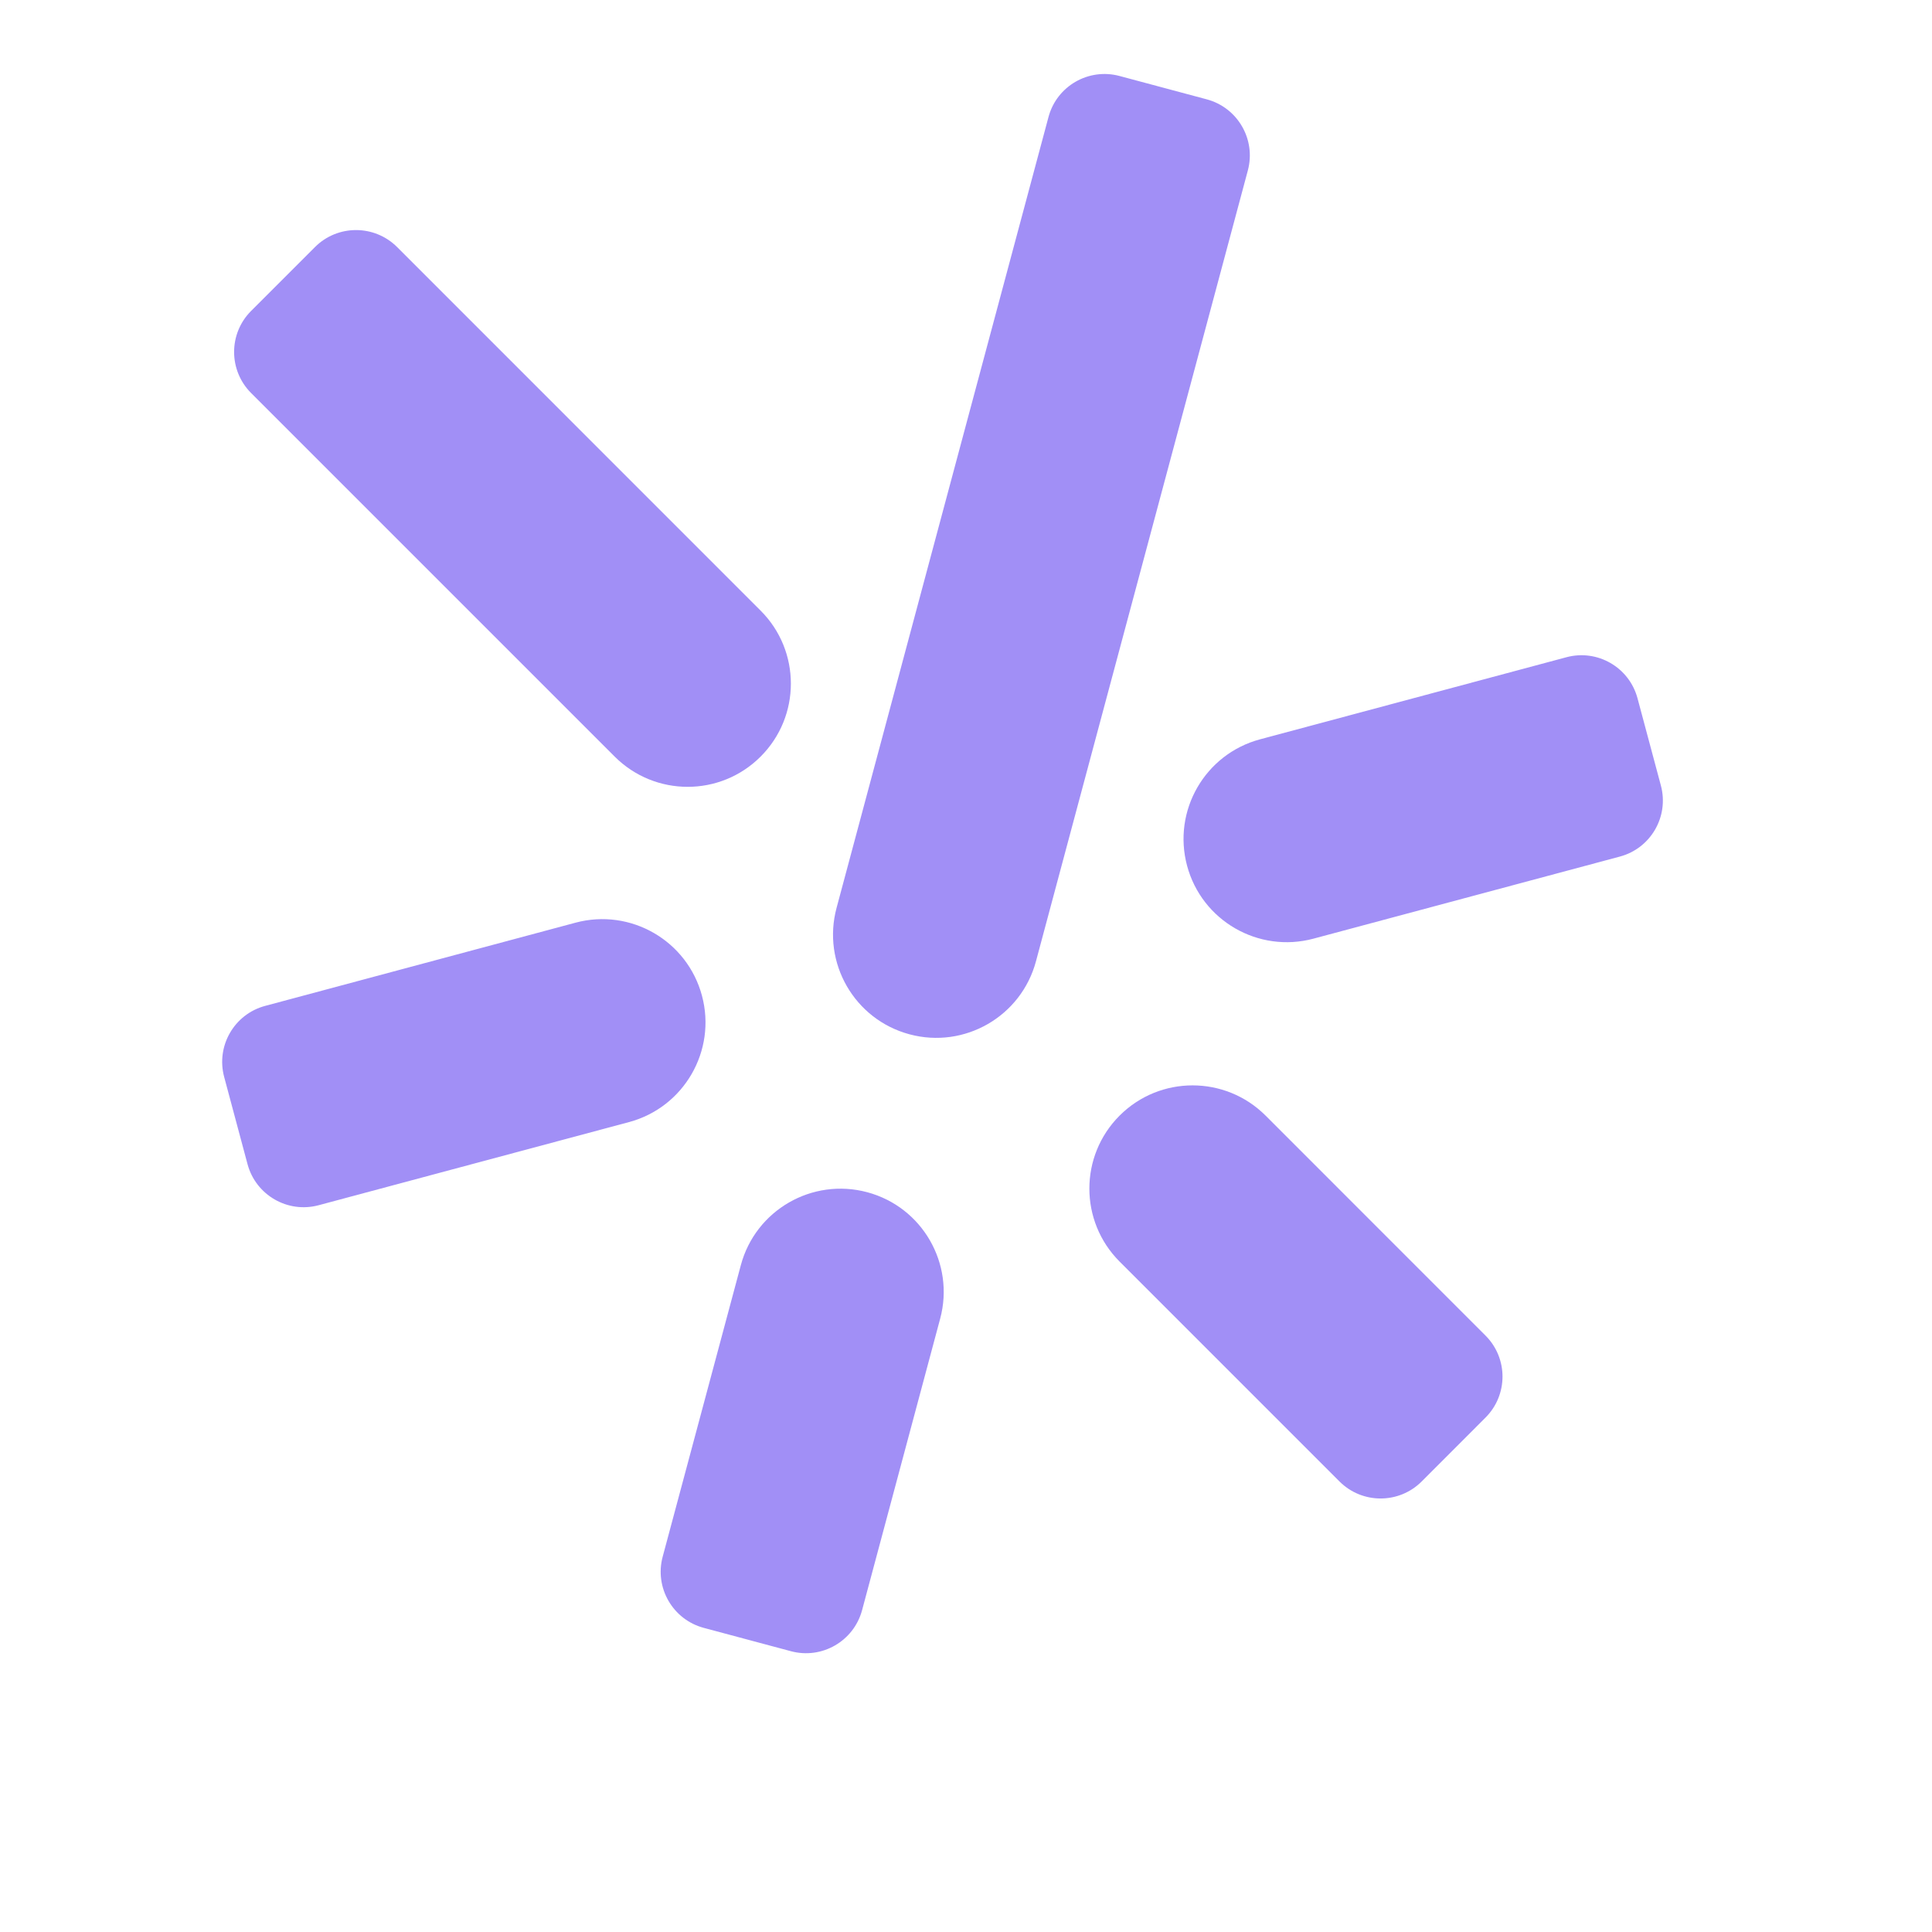 <svg width="33" height="33" viewBox="0 0 33 33" fill="none" xmlns="http://www.w3.org/2000/svg">
<path d="M12.654 21.61C12.906 20.67 13.872 20.112 14.813 20.364C15.753 20.616 16.311 21.583 16.059 22.523L14.725 27.503C14.583 28.032 14.039 28.346 13.51 28.204L12.02 27.805C11.491 27.663 11.177 27.119 11.319 26.59L12.654 21.61Z" fill="#A18FF6"/>
<path d="M19.124 19.055C19.812 18.367 20.928 18.367 21.617 19.055L25.373 22.812C25.761 23.199 25.761 23.827 25.373 24.214L24.283 25.305C23.895 25.692 23.268 25.692 22.88 25.305L19.124 21.549C18.435 20.86 18.435 19.744 19.124 19.055Z" fill="#A18FF6"/>
<path d="M9.831 15.76C10.771 15.508 11.738 16.066 11.99 17.007C12.242 17.947 11.684 18.914 10.744 19.166L5.443 20.586C4.914 20.728 4.37 20.414 4.228 19.885L3.829 18.395C3.687 17.866 4.001 17.322 4.53 17.181L9.831 15.76Z" fill="#A18FF6"/>
<path d="M20.613 1.697C21.142 1.839 21.456 2.383 21.314 2.912L17.695 16.42C17.443 17.361 16.476 17.919 15.536 17.667C14.595 17.415 14.037 16.448 14.289 15.508L17.909 1.999C18.05 1.47 18.594 1.156 19.123 1.298L20.613 1.697Z" fill="#A18FF6"/>
<path d="M28.369 13.417C28.511 13.946 28.197 14.49 27.668 14.631L22.435 16.033C21.495 16.285 20.528 15.727 20.276 14.787C20.024 13.846 20.582 12.88 21.523 12.628L26.756 11.226C27.285 11.084 27.828 11.398 27.97 11.927L28.369 13.417Z" fill="#A18FF6"/>
<path d="M12.992 10.43C13.681 11.118 13.681 12.235 12.992 12.923C12.304 13.612 11.188 13.612 10.499 12.923L4.289 6.713C3.902 6.326 3.902 5.698 4.289 5.311L5.38 4.22C5.767 3.833 6.395 3.833 6.783 4.22L12.992 10.43Z" fill="#A18FF6"/>
</svg>
